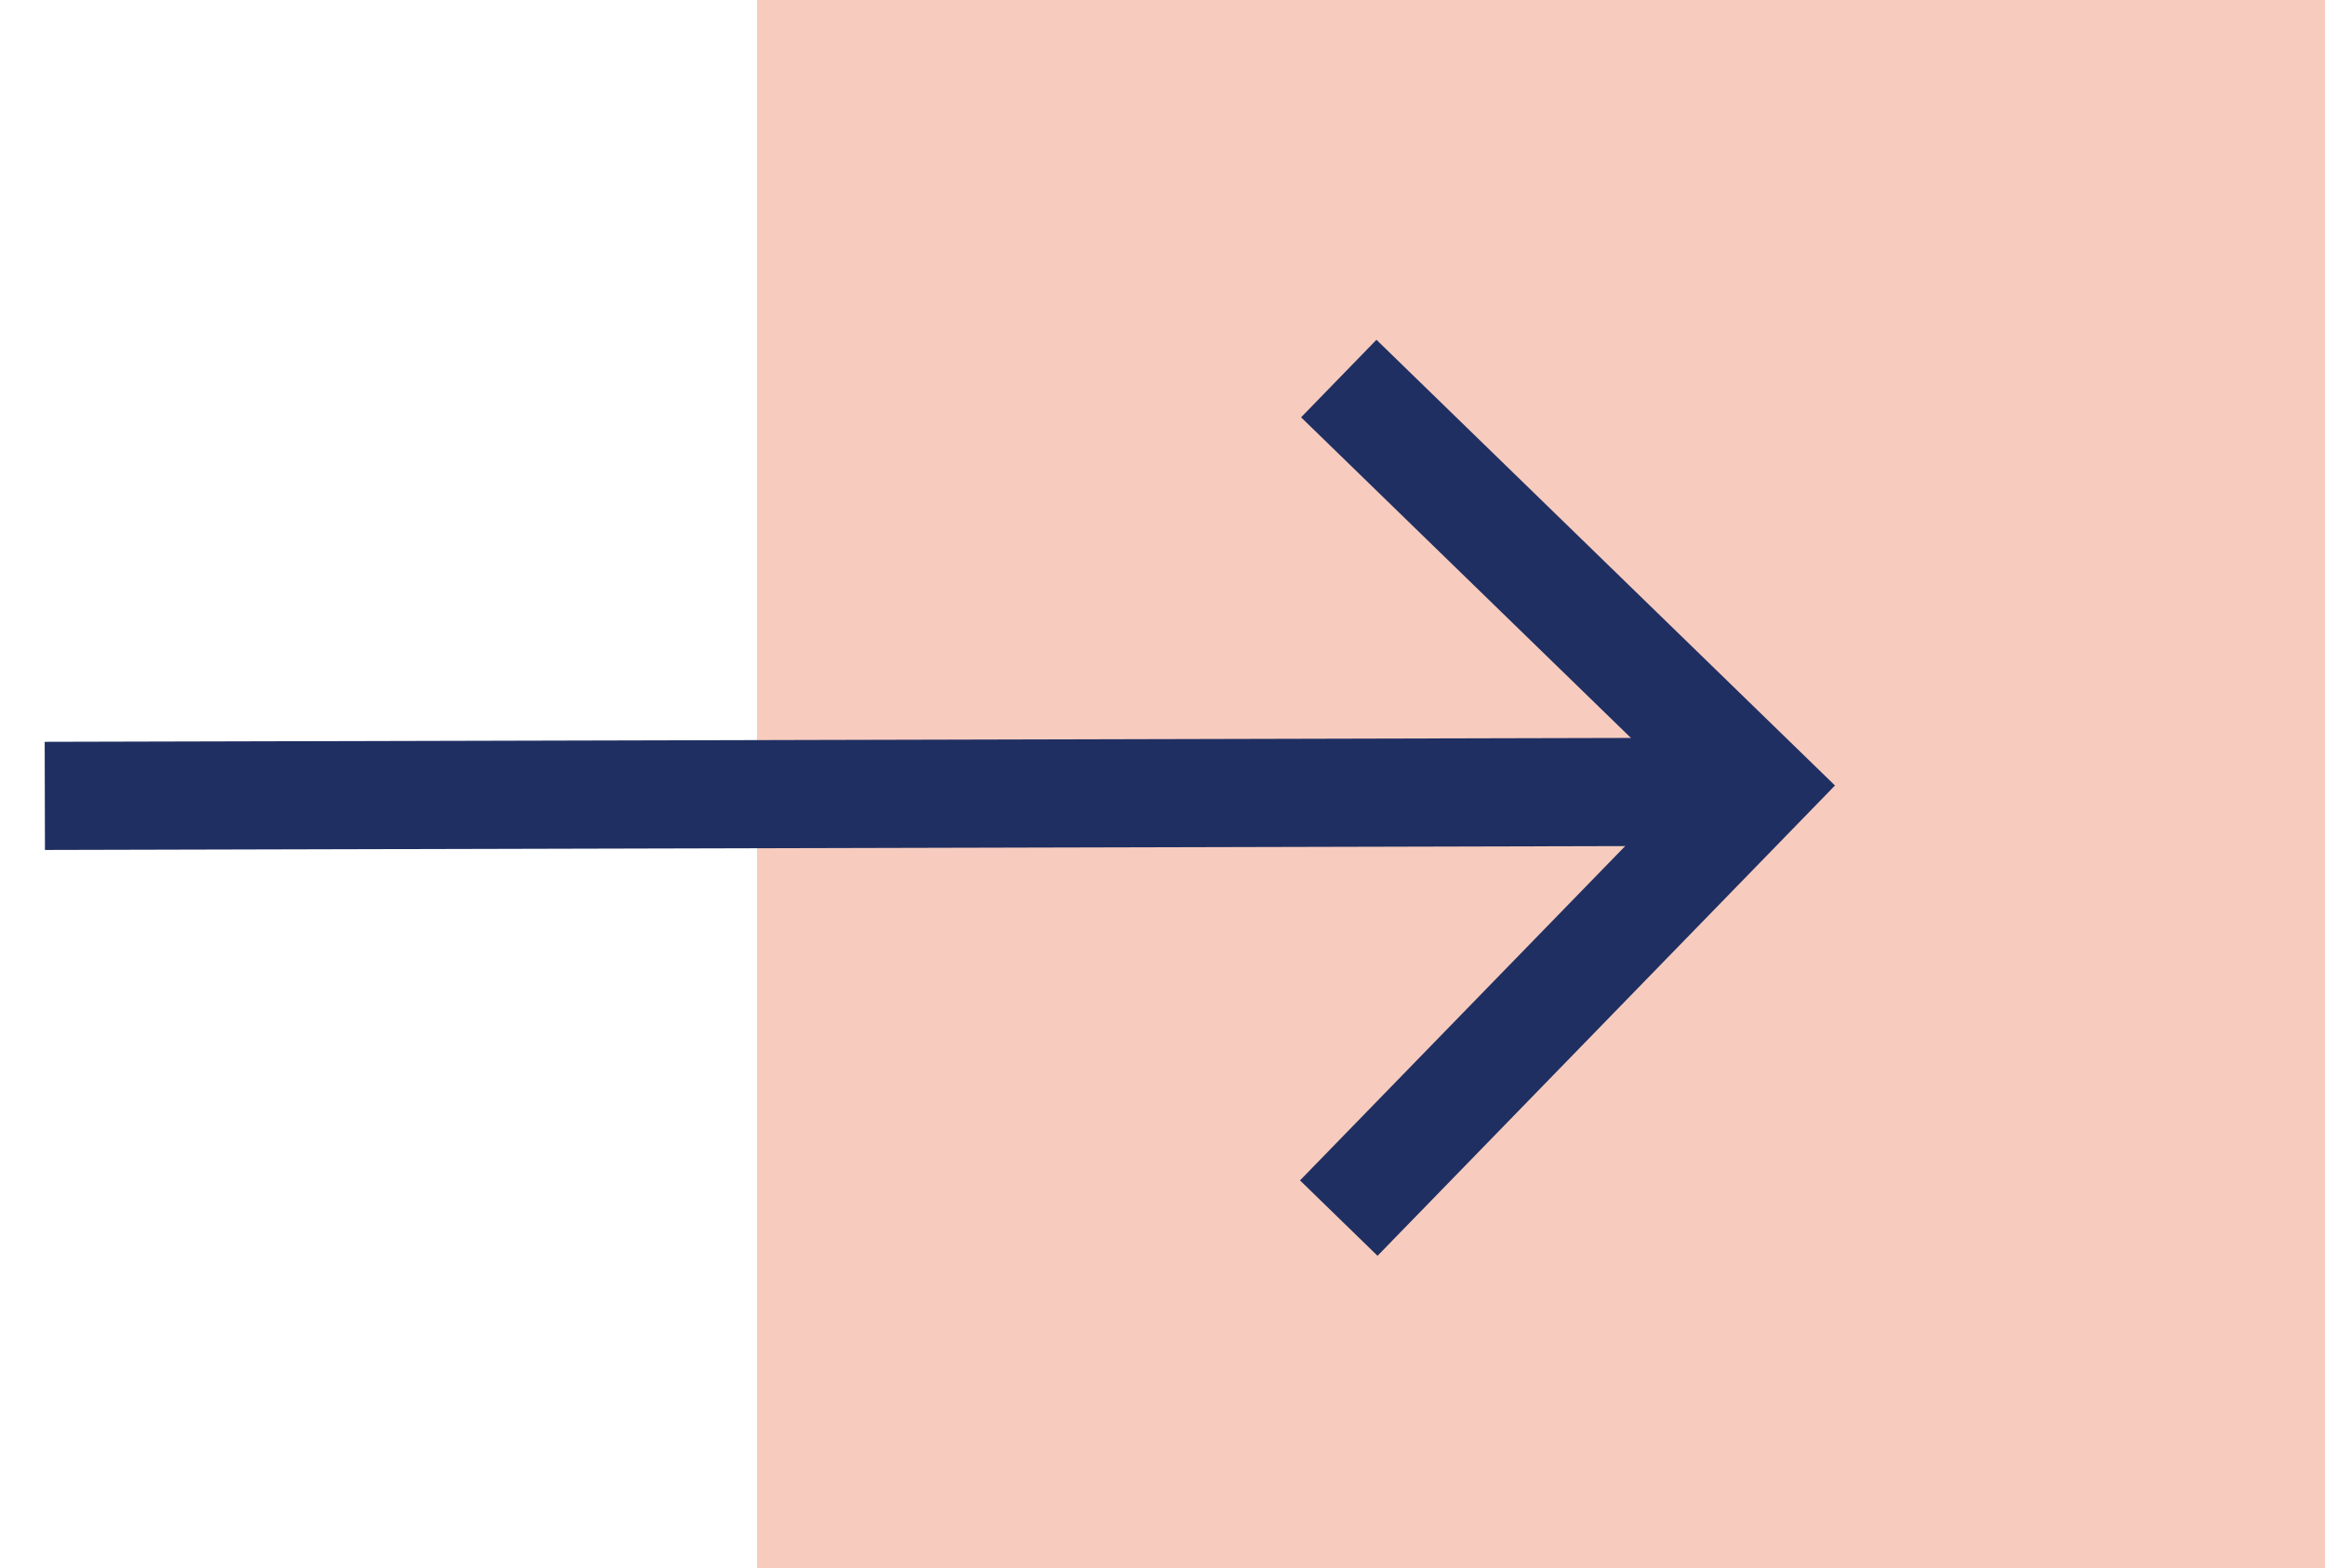 <?xml version="1.0" encoding="UTF-8"?>
<svg width="43px" height="29px" viewBox="0 0 43 29" version="1.1" xmlns="http://www.w3.org/2000/svg" xmlns:xlink="http://www.w3.org/1999/xlink">
    <!-- Generator: Sketch 62 (91390) - https://sketch.com -->
    <title>Group 7</title>
    <desc>Created with Sketch.</desc>
    <g id="Brahms-Construction" stroke="none" stroke-width="1" fill="none" fill-rule="evenodd">
        <g id="Portfolio-project-detail" transform="translate(-1028, -3958)">
            <g id="Group-8" transform="translate(109, 3295)">
                <g id="Group-7" transform="translate(920, 663)">
                    <g id="Group-34">
                        <rect id="Rectangle" fill="#EA7C57" opacity="0.384" x="13" y="0" width="29" height="29"></rect>
                        <g id="Group-4" transform="translate(0, 7)" stroke="#1F2F62" stroke-width="2">
                            <polyline id="Path-181-Copy-4" transform="translate(27.642, 7.764) scale(-1, 1) rotate(180) translate(-27.642, -7.764) " points="23.76 -3.46389584e-14 31.523 7.981 23.76 15.527"></polyline>
                            <line x1="0.895" y1="7.646" x2="29.891" y2="7.717" id="Line" stroke-linecap="square" transform="translate(15.36, 7.826) scale(-1, 1) rotate(360) translate(-15.36, -7.826) "></line>
                        </g>
                    </g>
                </g>
            </g>
        </g>
    </g>
</svg>